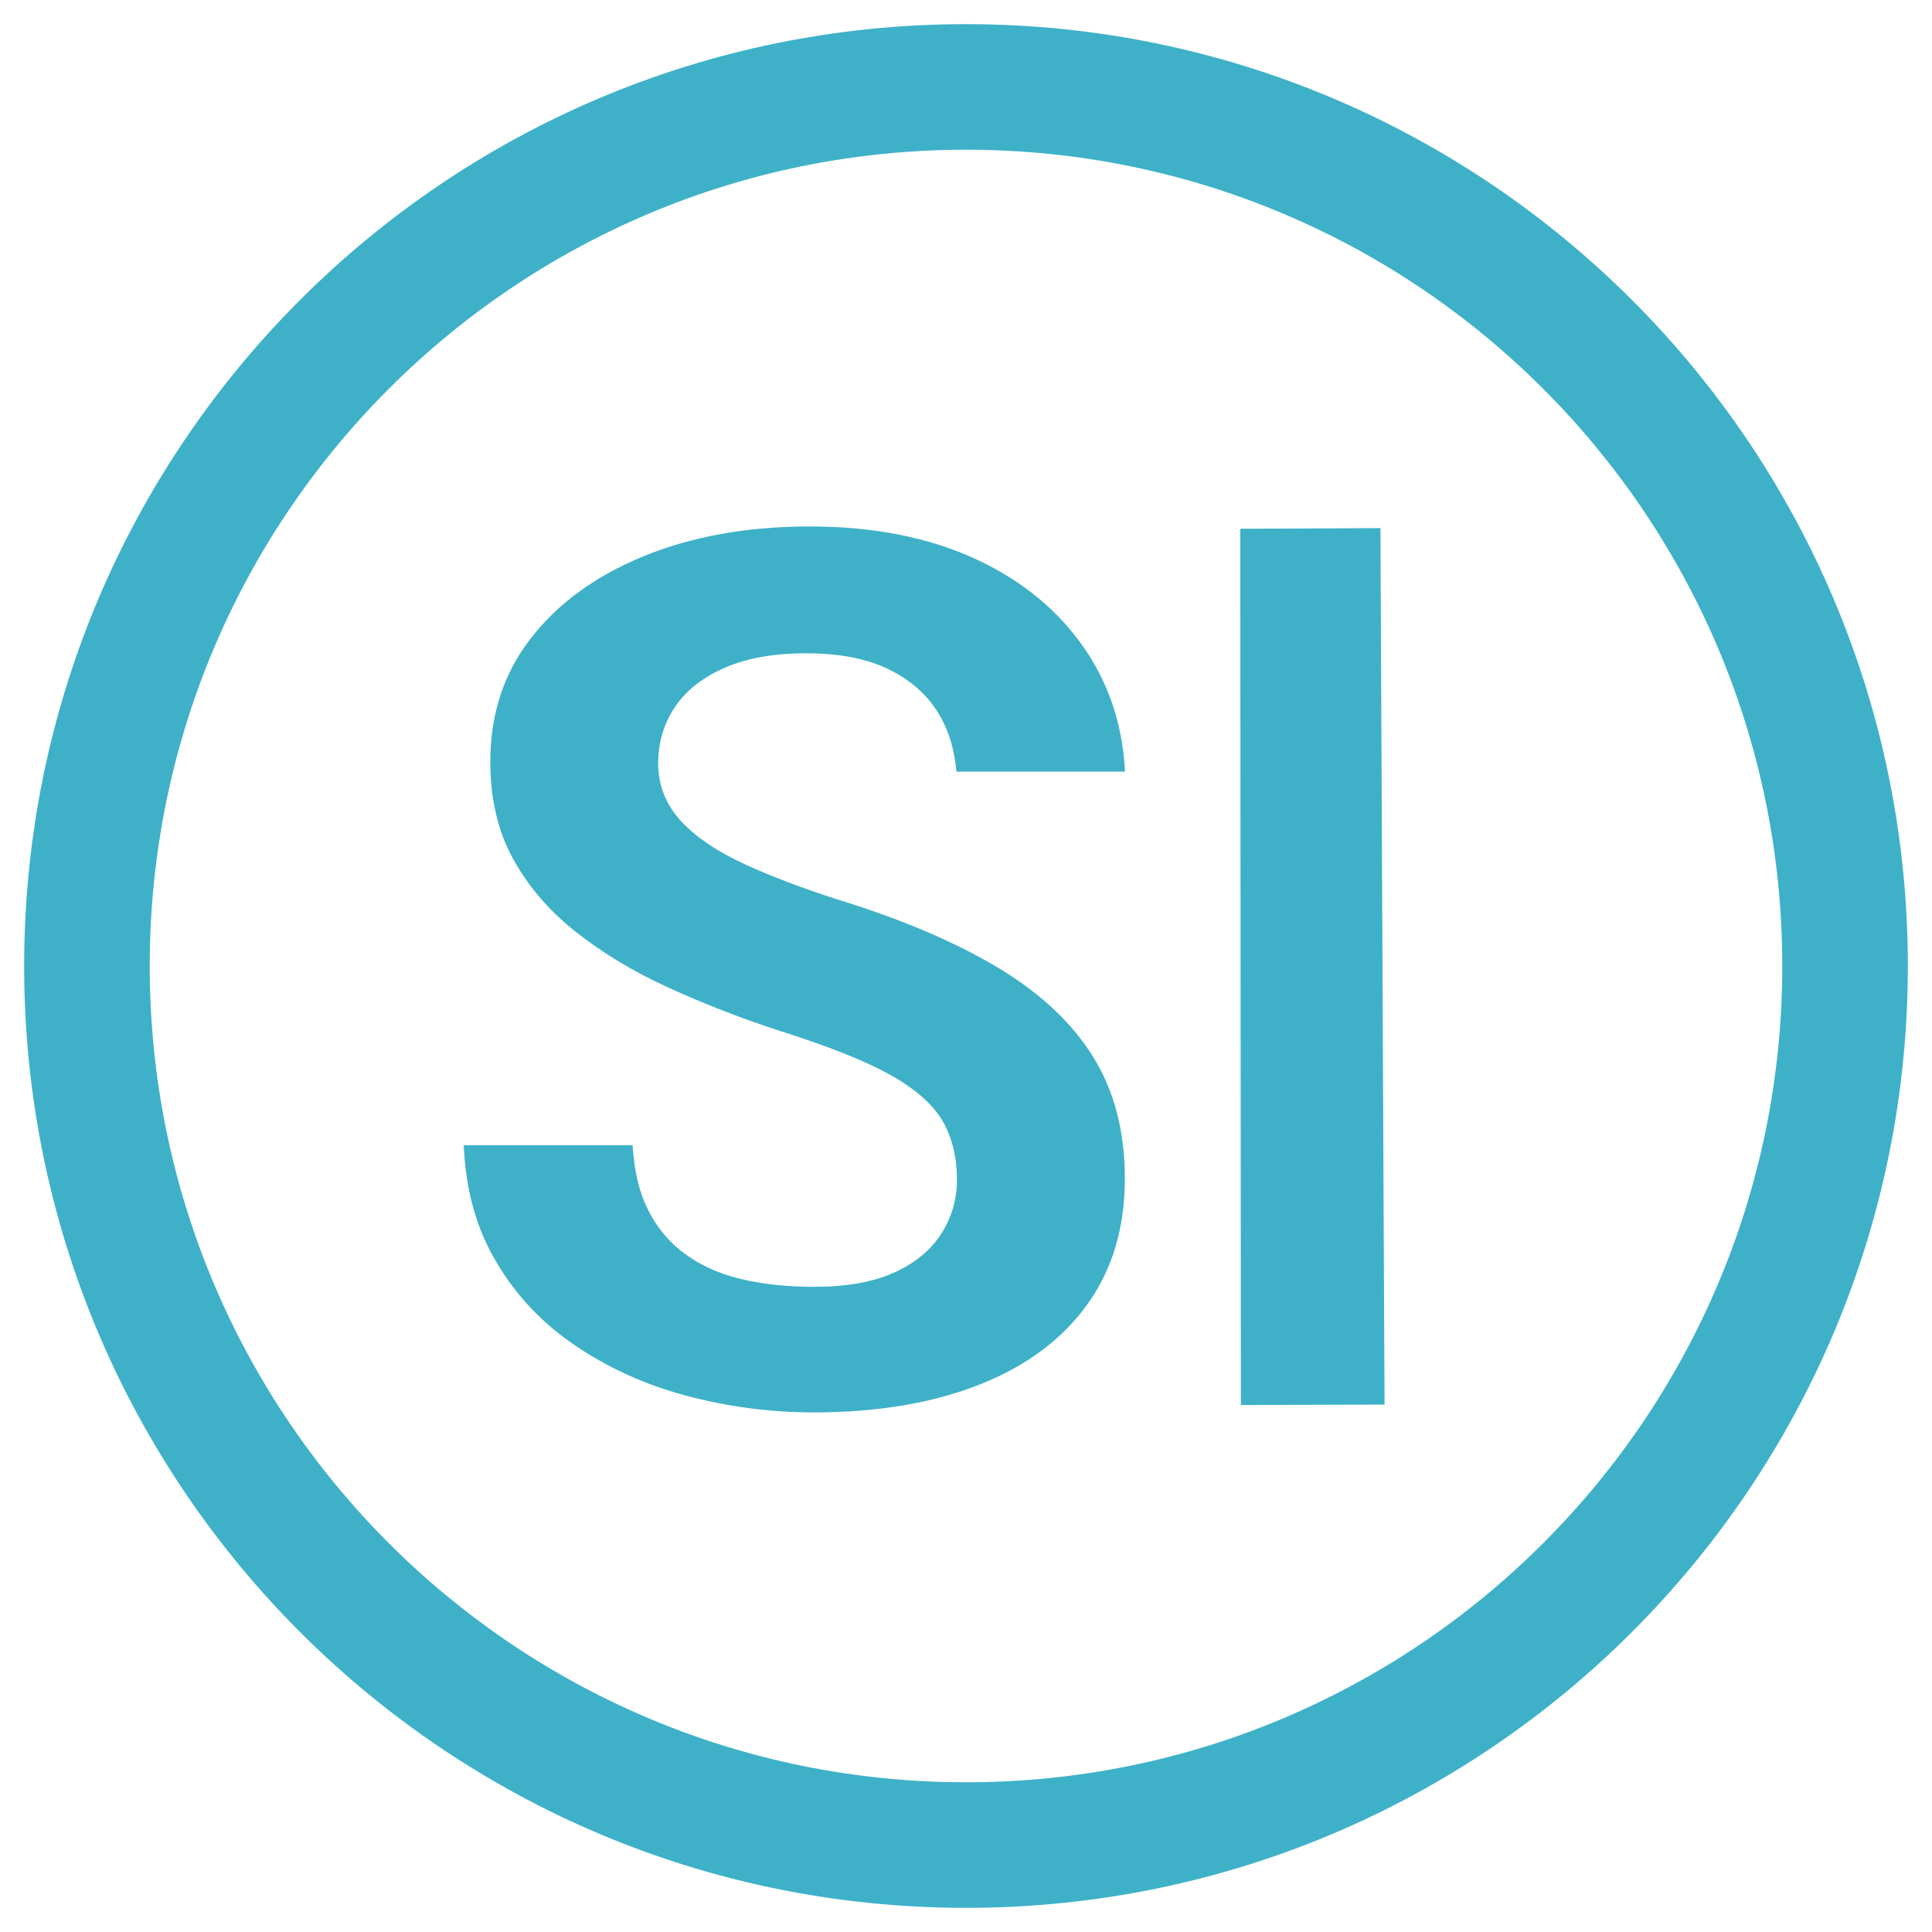 <?xml version="1.0" encoding="UTF-8"?>
<svg width="50px" height="50px" viewBox="0 0 50 50" version="1.1" xmlns="http://www.w3.org/2000/svg" xmlns:xlink="http://www.w3.org/1999/xlink">
    <g id="✨DIGITAL-STYLEGUIDE" stroke="none" stroke-width="1" fill="none" fill-rule="evenodd">
        <g id="Qdenga-Digital-Styleguide---colours&amp;icons-(WIP)" transform="translate(-235, -949)" fill="#3EB1C8">
            <g id="iconography" transform="translate(58, 435)">
                <g id="medical-icons" transform="translate(0, 125)">
                    <g id="Icon-/-Medical-/-safety" transform="translate(176, 388)">
                        <path d="M26,1.625 C39.462,1.625 50.375,12.538 50.375,26 C50.375,39.462 39.462,50.375 26,50.375 C12.538,50.375 1.625,39.462 1.625,26 C1.625,12.538 12.538,1.625 26,1.625 Z M26,4.875 C14.333,4.875 4.875,14.333 4.875,26 C4.875,37.667 14.333,47.125 26,47.125 C37.667,47.125 47.125,37.667 47.125,26 C47.125,14.333 37.667,4.875 26,4.875 Z M21.963,14.625 C23.611,14.625 25.051,14.909 26.283,15.483 C27.491,16.048 28.436,16.837 29.116,17.856 C29.667,18.683 29.991,19.616 30.092,20.655 L30.116,20.969 L25.754,20.969 C25.693,20.372 25.561,19.959 25.36,19.588 C25.073,19.057 24.633,18.638 24.034,18.338 C23.468,18.055 22.747,17.907 21.868,17.907 C21.043,17.907 20.353,18.029 19.798,18.264 C19.202,18.516 18.766,18.86 18.478,19.282 C18.183,19.714 18.034,20.205 18.034,20.757 C18.034,21.339 18.242,21.851 18.663,22.291 C19.035,22.681 19.574,23.044 20.286,23.371 C20.955,23.679 21.758,23.984 22.701,24.287 C24.347,24.794 25.73,25.383 26.848,26.056 C27.929,26.707 28.748,27.474 29.299,28.365 C29.843,29.247 30.111,30.293 30.111,31.5 C30.111,32.761 29.793,33.845 29.147,34.747 C28.497,35.655 27.573,36.344 26.383,36.82 C25.156,37.311 23.714,37.553 22.059,37.553 C20.931,37.553 19.823,37.407 18.736,37.114 C17.661,36.825 16.685,36.377 15.808,35.768 C14.944,35.17 14.258,34.411 13.749,33.493 C13.347,32.767 13.106,31.933 13.024,30.994 L13,30.637 L17.371,30.637 C17.417,31.296 17.521,31.73 17.677,32.102 C17.901,32.635 18.23,33.067 18.66,33.4 C19.078,33.724 19.584,33.96 20.179,34.101 C20.742,34.235 21.368,34.303 22.059,34.303 C22.899,34.303 23.579,34.181 24.103,33.951 C24.667,33.703 25.079,33.363 25.351,32.943 C25.627,32.516 25.766,32.046 25.766,31.532 C25.766,30.946 25.639,30.44 25.395,30.013 C25.155,29.594 24.699,29.181 24.001,28.796 C23.37,28.448 22.436,28.076 21.201,27.686 C20.179,27.353 19.207,26.975 18.284,26.553 C17.38,26.139 16.577,25.654 15.877,25.097 C15.196,24.555 14.659,23.925 14.267,23.205 C13.879,22.493 13.689,21.661 13.689,20.709 C13.689,19.493 14.032,18.435 14.724,17.537 C15.429,16.622 16.401,15.913 17.635,15.404 C18.897,14.883 20.34,14.625 21.963,14.625 Z M36.726,14.668 L36.832,37.351 L33.114,37.362 L33.098,14.685 L36.726,14.668 Z" id="Combined-Shape"/>
                    </g>
                </g>
            </g>
        </g>
    </g>
</svg>